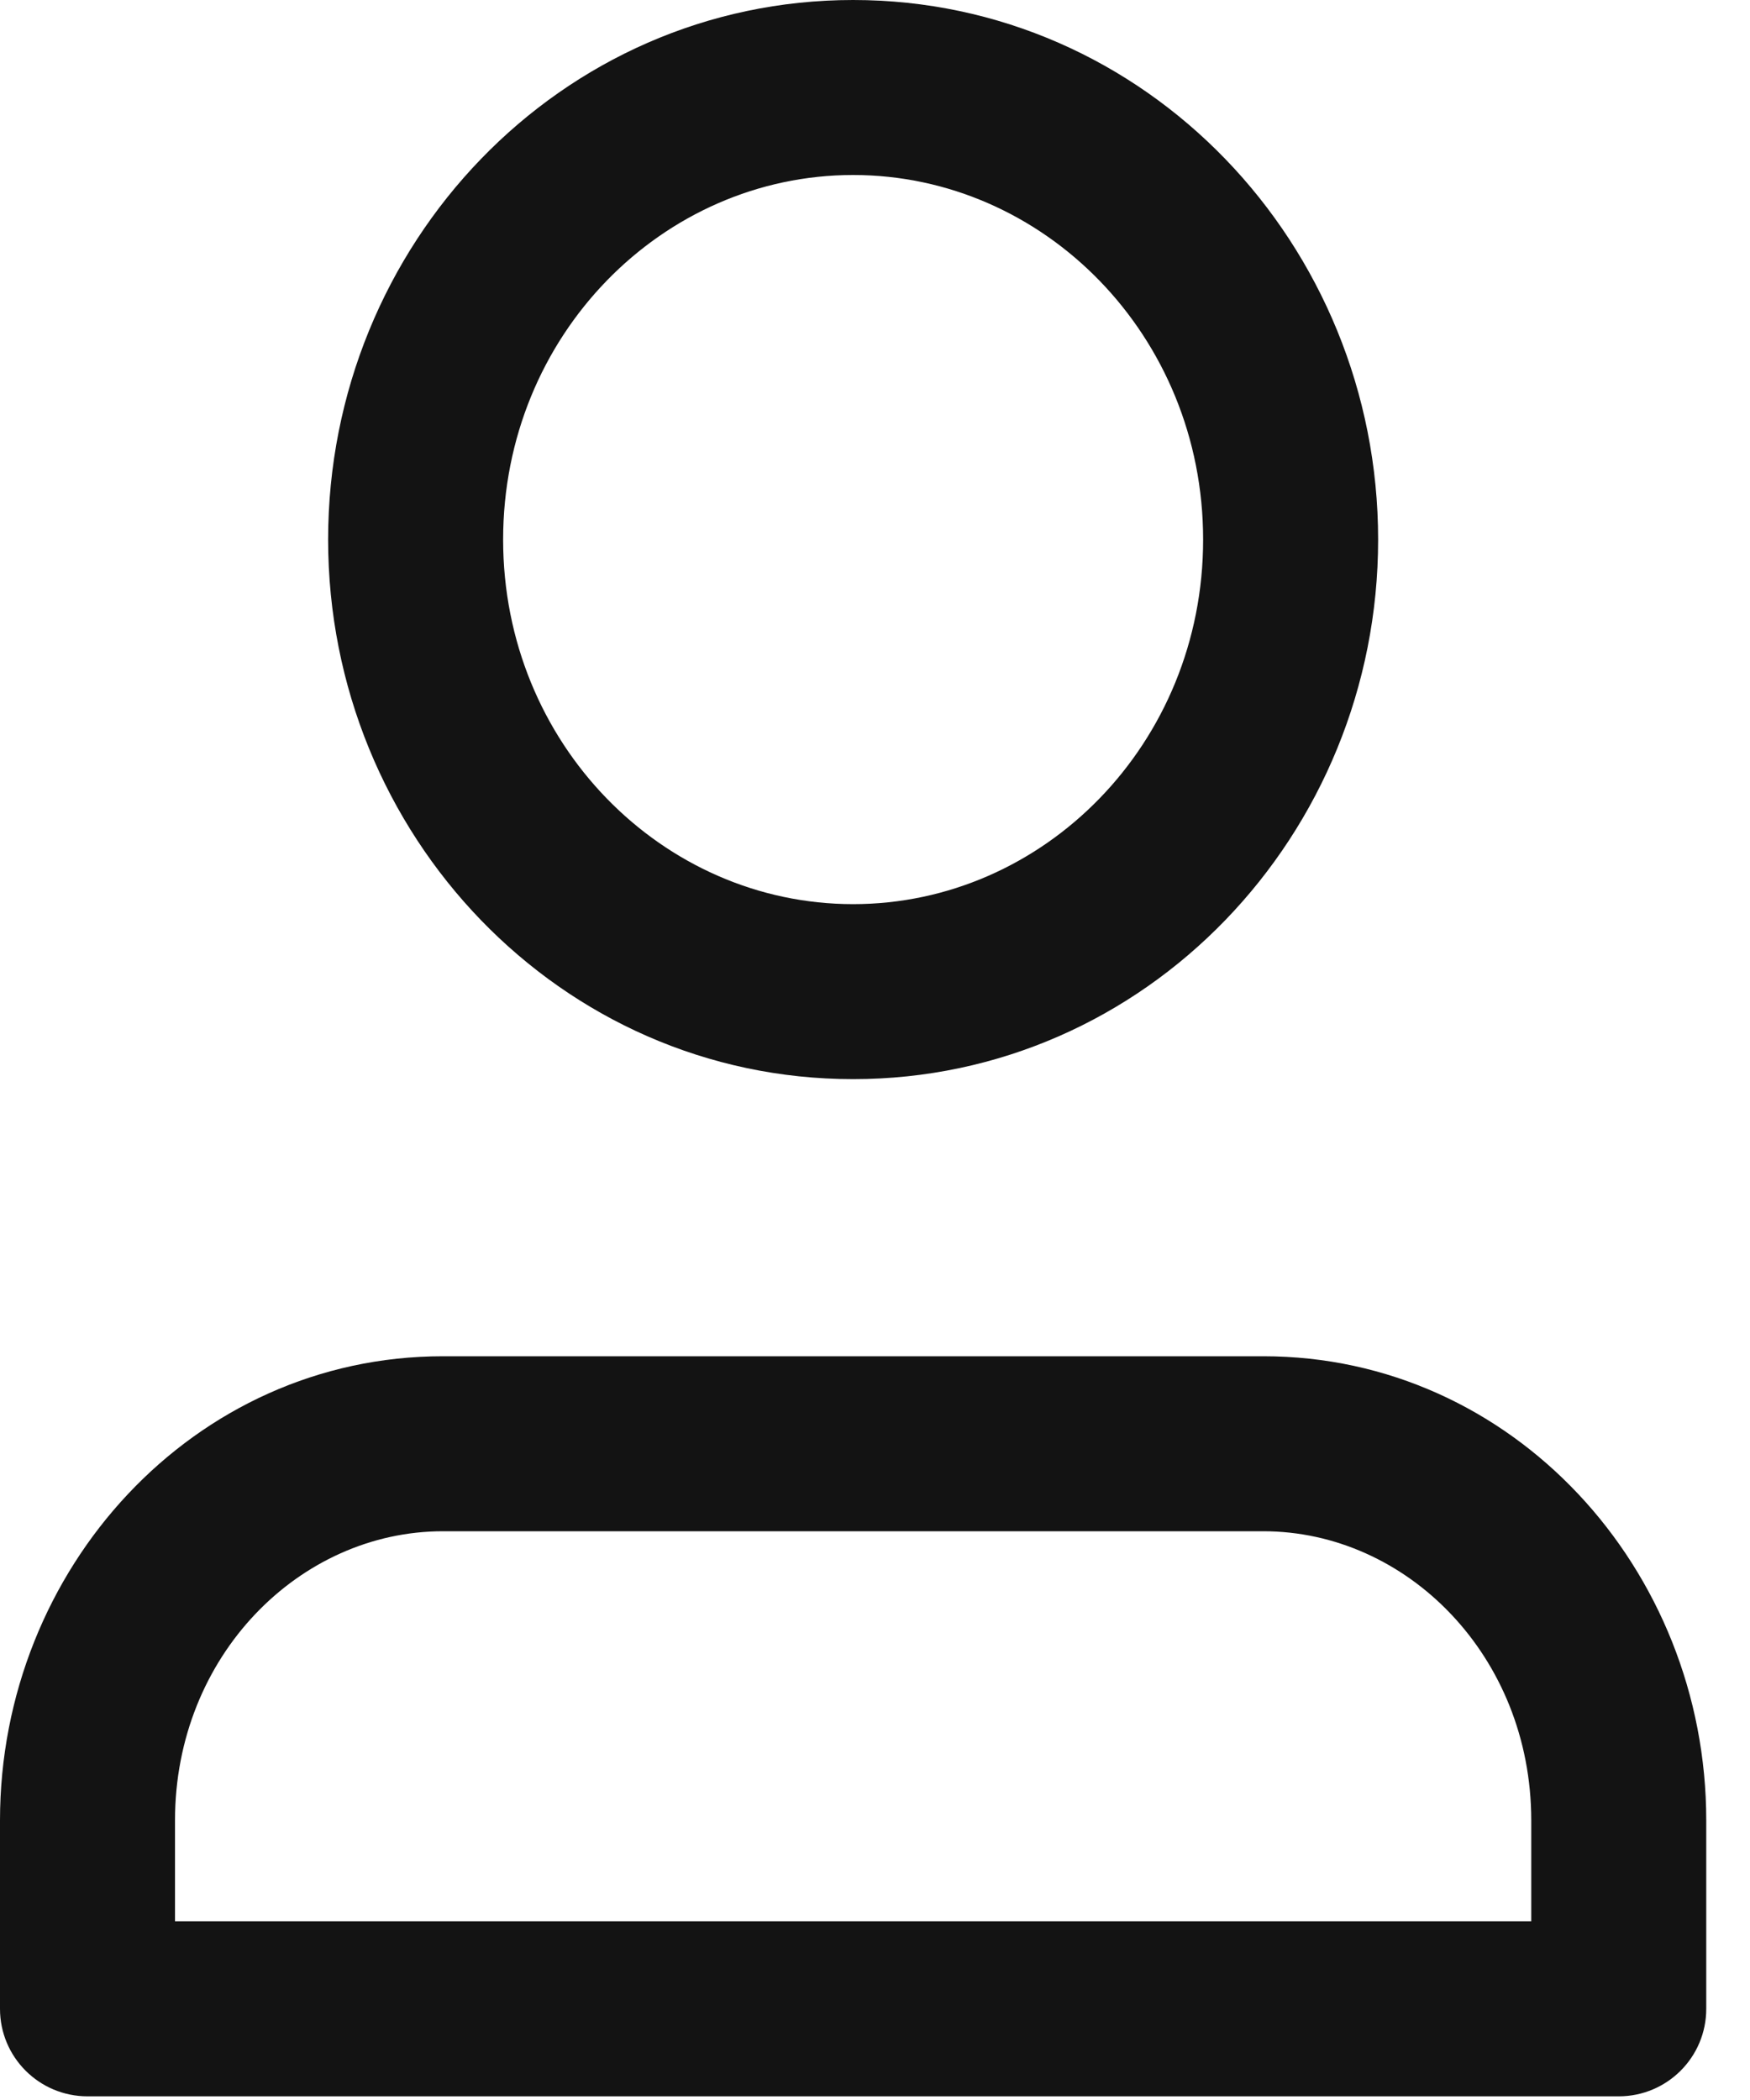 <svg width="20" height="24" viewBox="0 0 20 24" fill="none" xmlns="http://www.w3.org/2000/svg">
<path fill-rule="evenodd" clip-rule="evenodd" d="M9.75 0C6.406 0 3.75 2.792 3.75 6.167C3.75 9.541 6.406 12.333 9.75 12.333C13.094 12.333 15.75 9.541 15.75 6.167C15.75 2.792 13.094 0 9.75 0ZM5.75 6.167C5.75 3.834 7.572 2 9.75 2C11.928 2 13.75 3.834 13.75 6.167C13.75 8.499 11.928 10.333 9.75 10.333C7.572 10.333 5.75 8.499 5.75 6.167Z" fill="#131313"/>
<path fill-rule="evenodd" clip-rule="evenodd" d="M5.062 15.5C2.213 15.5 0 17.931 0 20.805V22.958C0 23.511 0.448 23.958 1 23.958H18.5C19.052 23.958 19.5 23.511 19.5 22.958V20.805C19.5 17.931 17.287 15.5 14.438 15.5H5.062ZM2 20.805C2 18.924 3.425 17.5 5.062 17.5H14.438C16.075 17.5 17.5 18.924 17.5 20.805V21.958H2V20.805Z" fill="#131313"/>
</svg>
